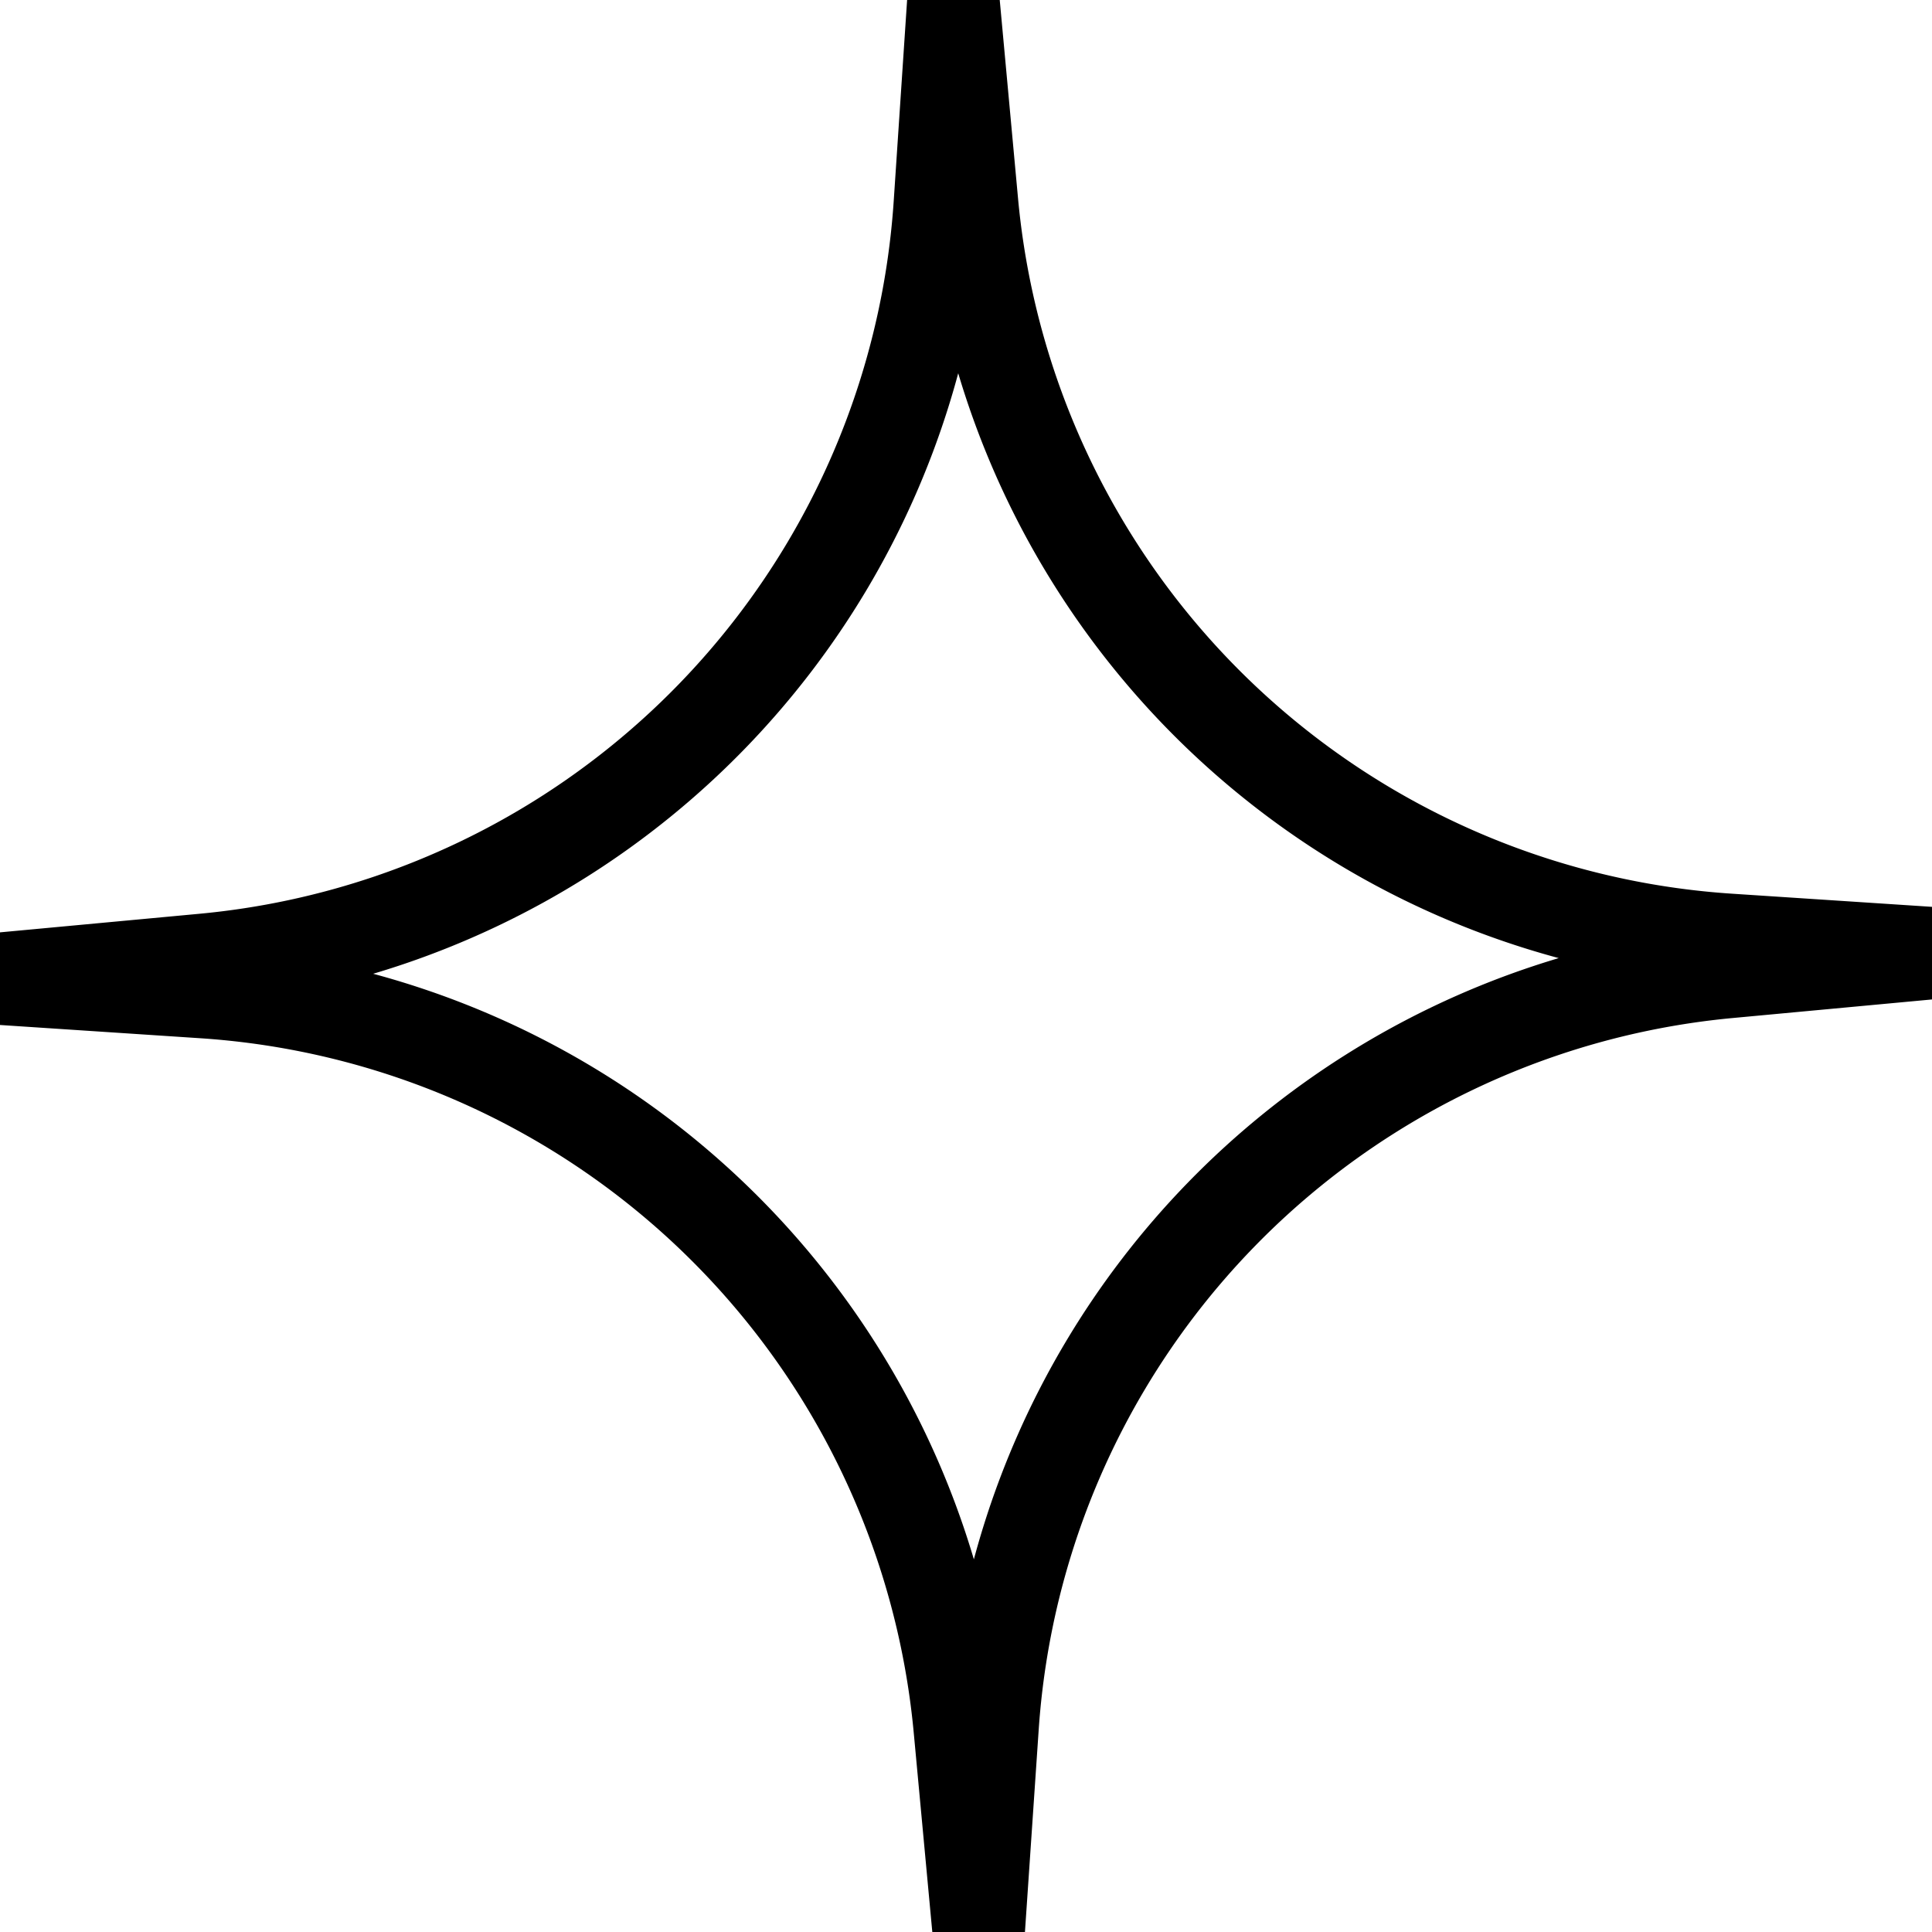 <svg xmlns="http://www.w3.org/2000/svg" xmlns:xlink="http://www.w3.org/1999/xlink" width="41.851" height="41.851" viewBox="0 0 41.851 41.851">
  <defs>
    <clipPath id="clip-path">
      <rect id="Rectangle_1" data-name="Rectangle 1" width="41.851" height="41.851" fill="none" stroke="#000" stroke-width="2"/>
    </clipPath>
  </defs>
  <g id="Group_103" data-name="Group 103" transform="translate(-25.994 -38)">
    <g id="Group_1" data-name="Group 1" transform="translate(25.994 38)" clip-path="url(#clip-path)">
      <path id="Path_1" data-name="Path 1" d="M21.2,41.851l-.41-4.4A17.618,17.618,0,0,0,4.411,21.492L0,21.2l4.4-.41A17.618,17.618,0,0,0,20.358,4.411L20.652,0l.406,4.4a17.625,17.625,0,0,0,16.38,15.955l4.411.29-4.4.41A17.615,17.615,0,0,0,21.5,37.439Z" transform="translate(0 0.001)" fill="none" stroke="#000" stroke-width="2"/>
    </g>
  </g>
</svg>
